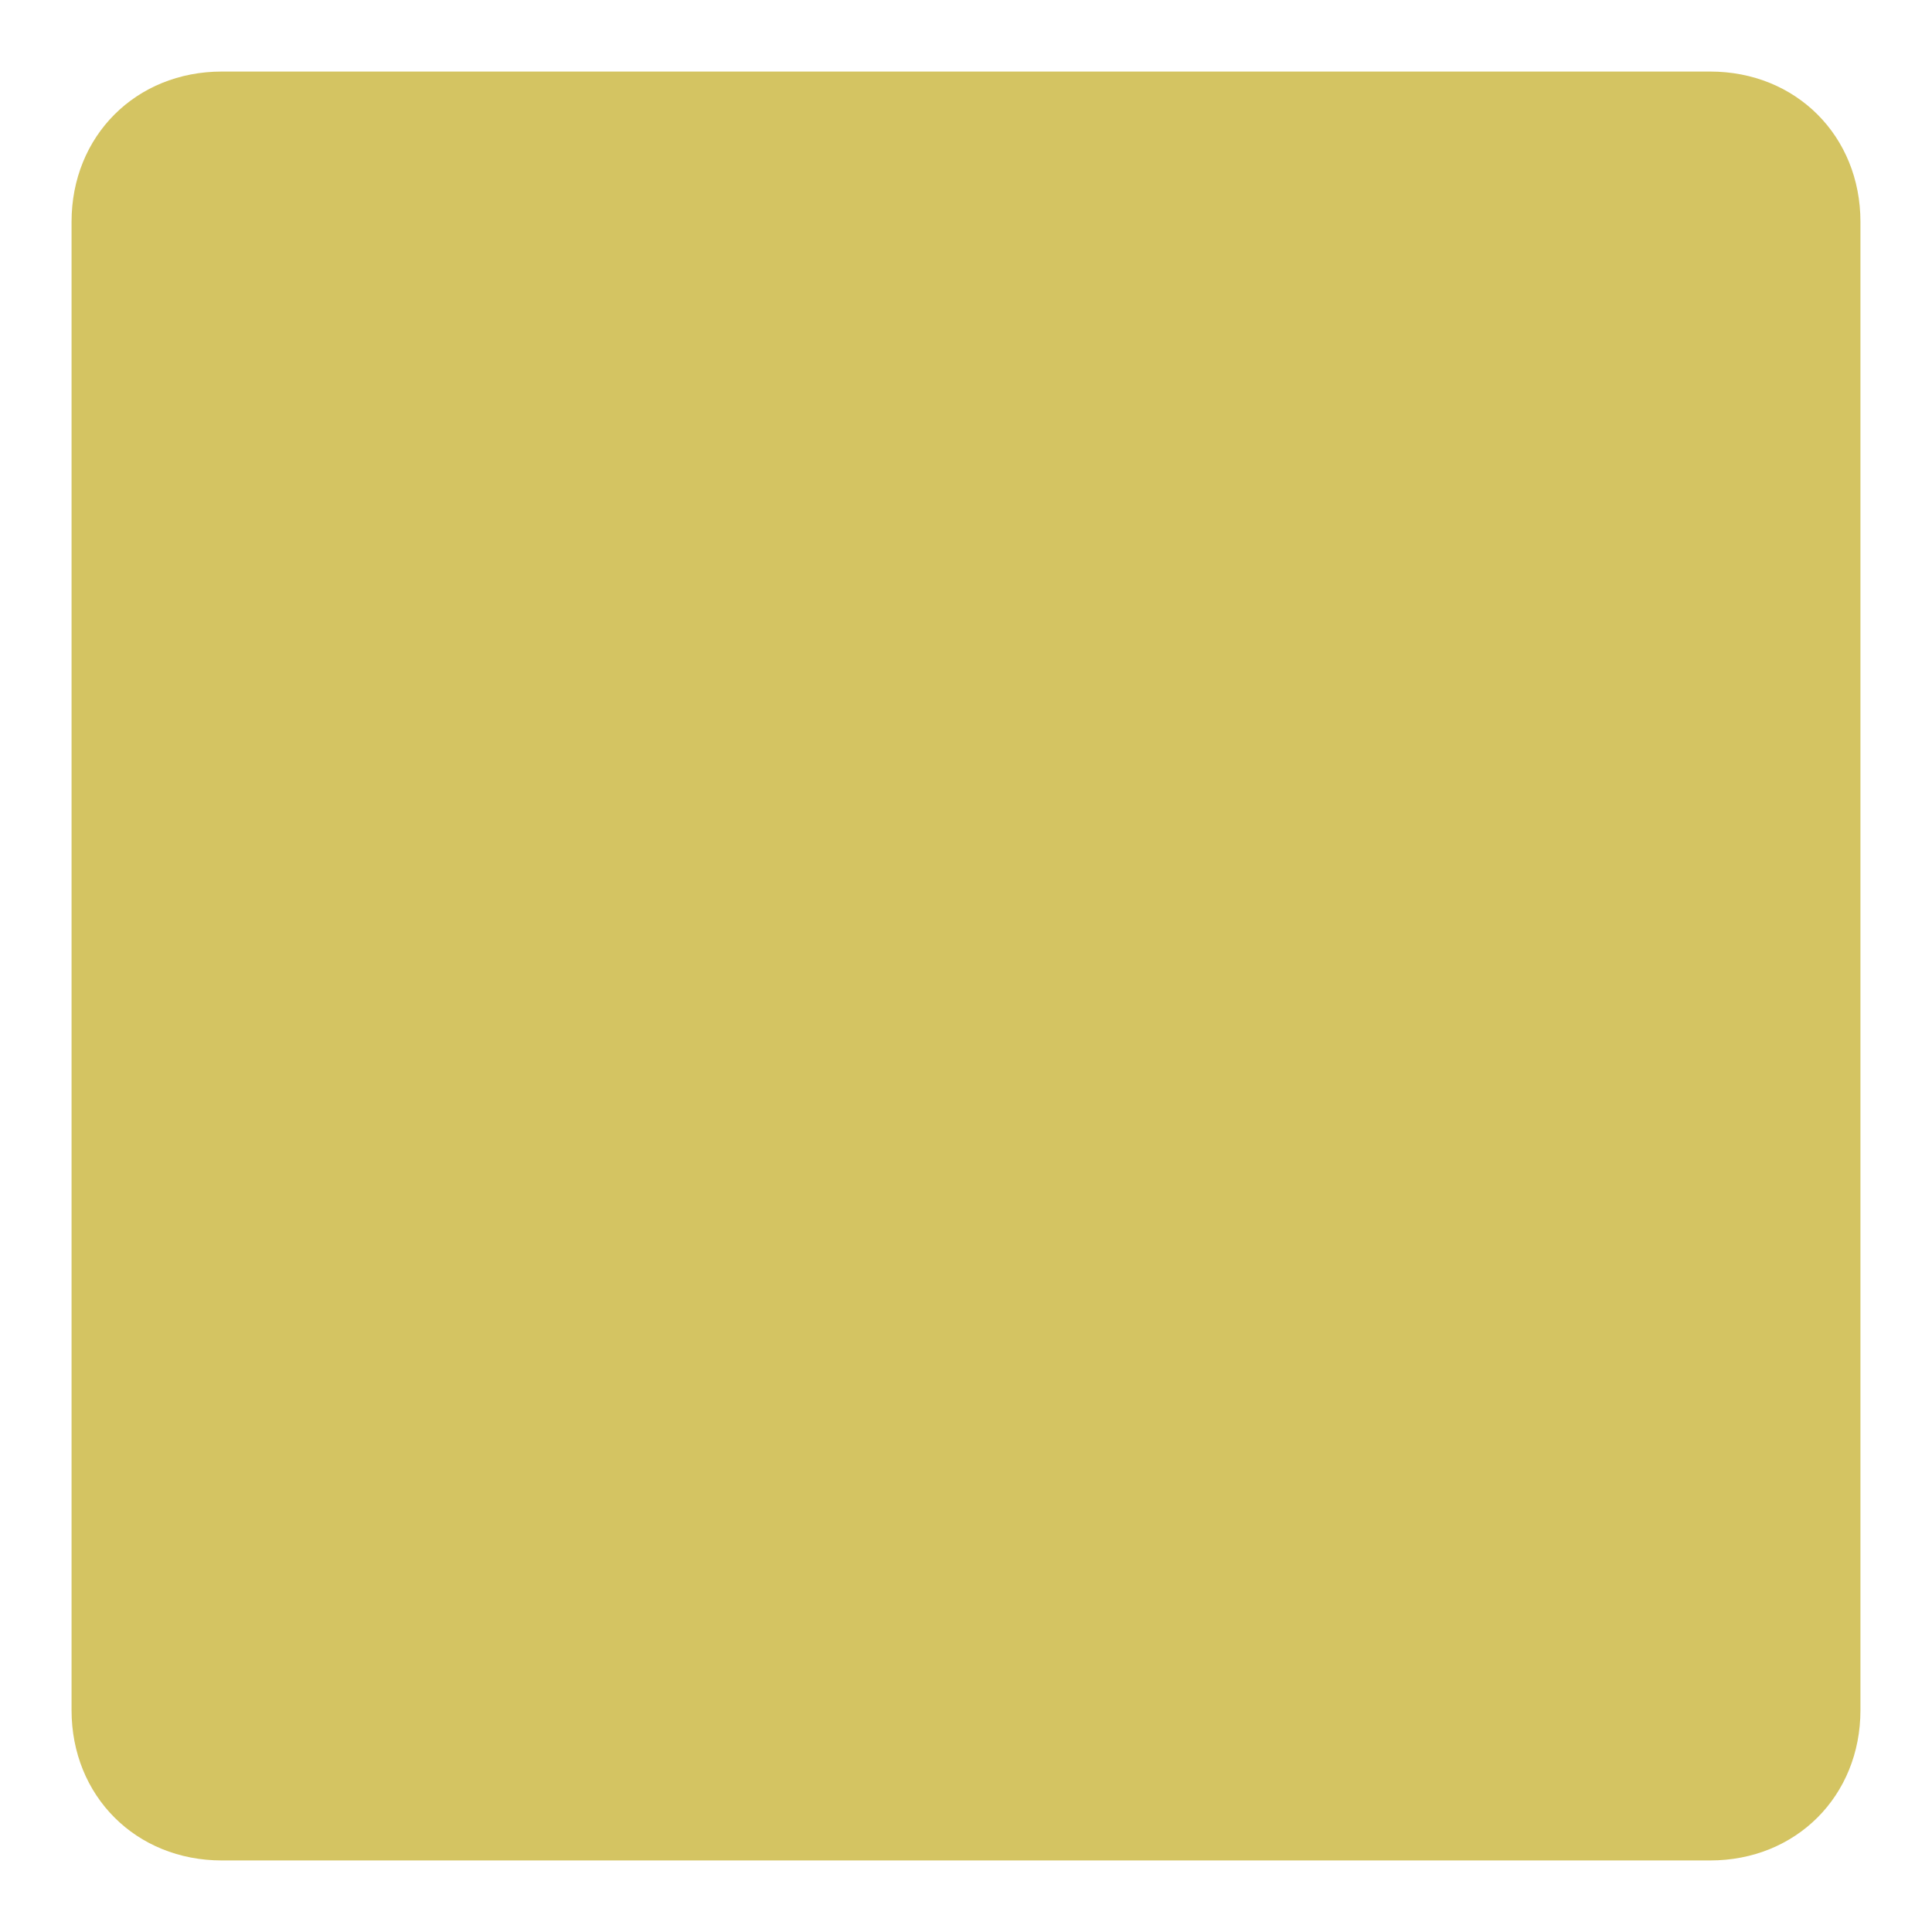 <?xml version="1.0" encoding="UTF-8"?>
<svg version="1.1" xmlns="http://www.w3.org/2000/svg" xmlns:xlink="http://www.w3.org/1999/xlink" viewBox="0 0 135 135">
<path fill="#D4C462" d="M15.5,5h104c6,0,10.5,4.5,10.5,10.5v104c0,6,-4.5,10.5,-10.5,10.5h-104c-6,0,-10.5,-4.5,-10.5,-10.5v-104c0,-6,4.5,-10.5,10.5,-10.5z"/>
</svg>
